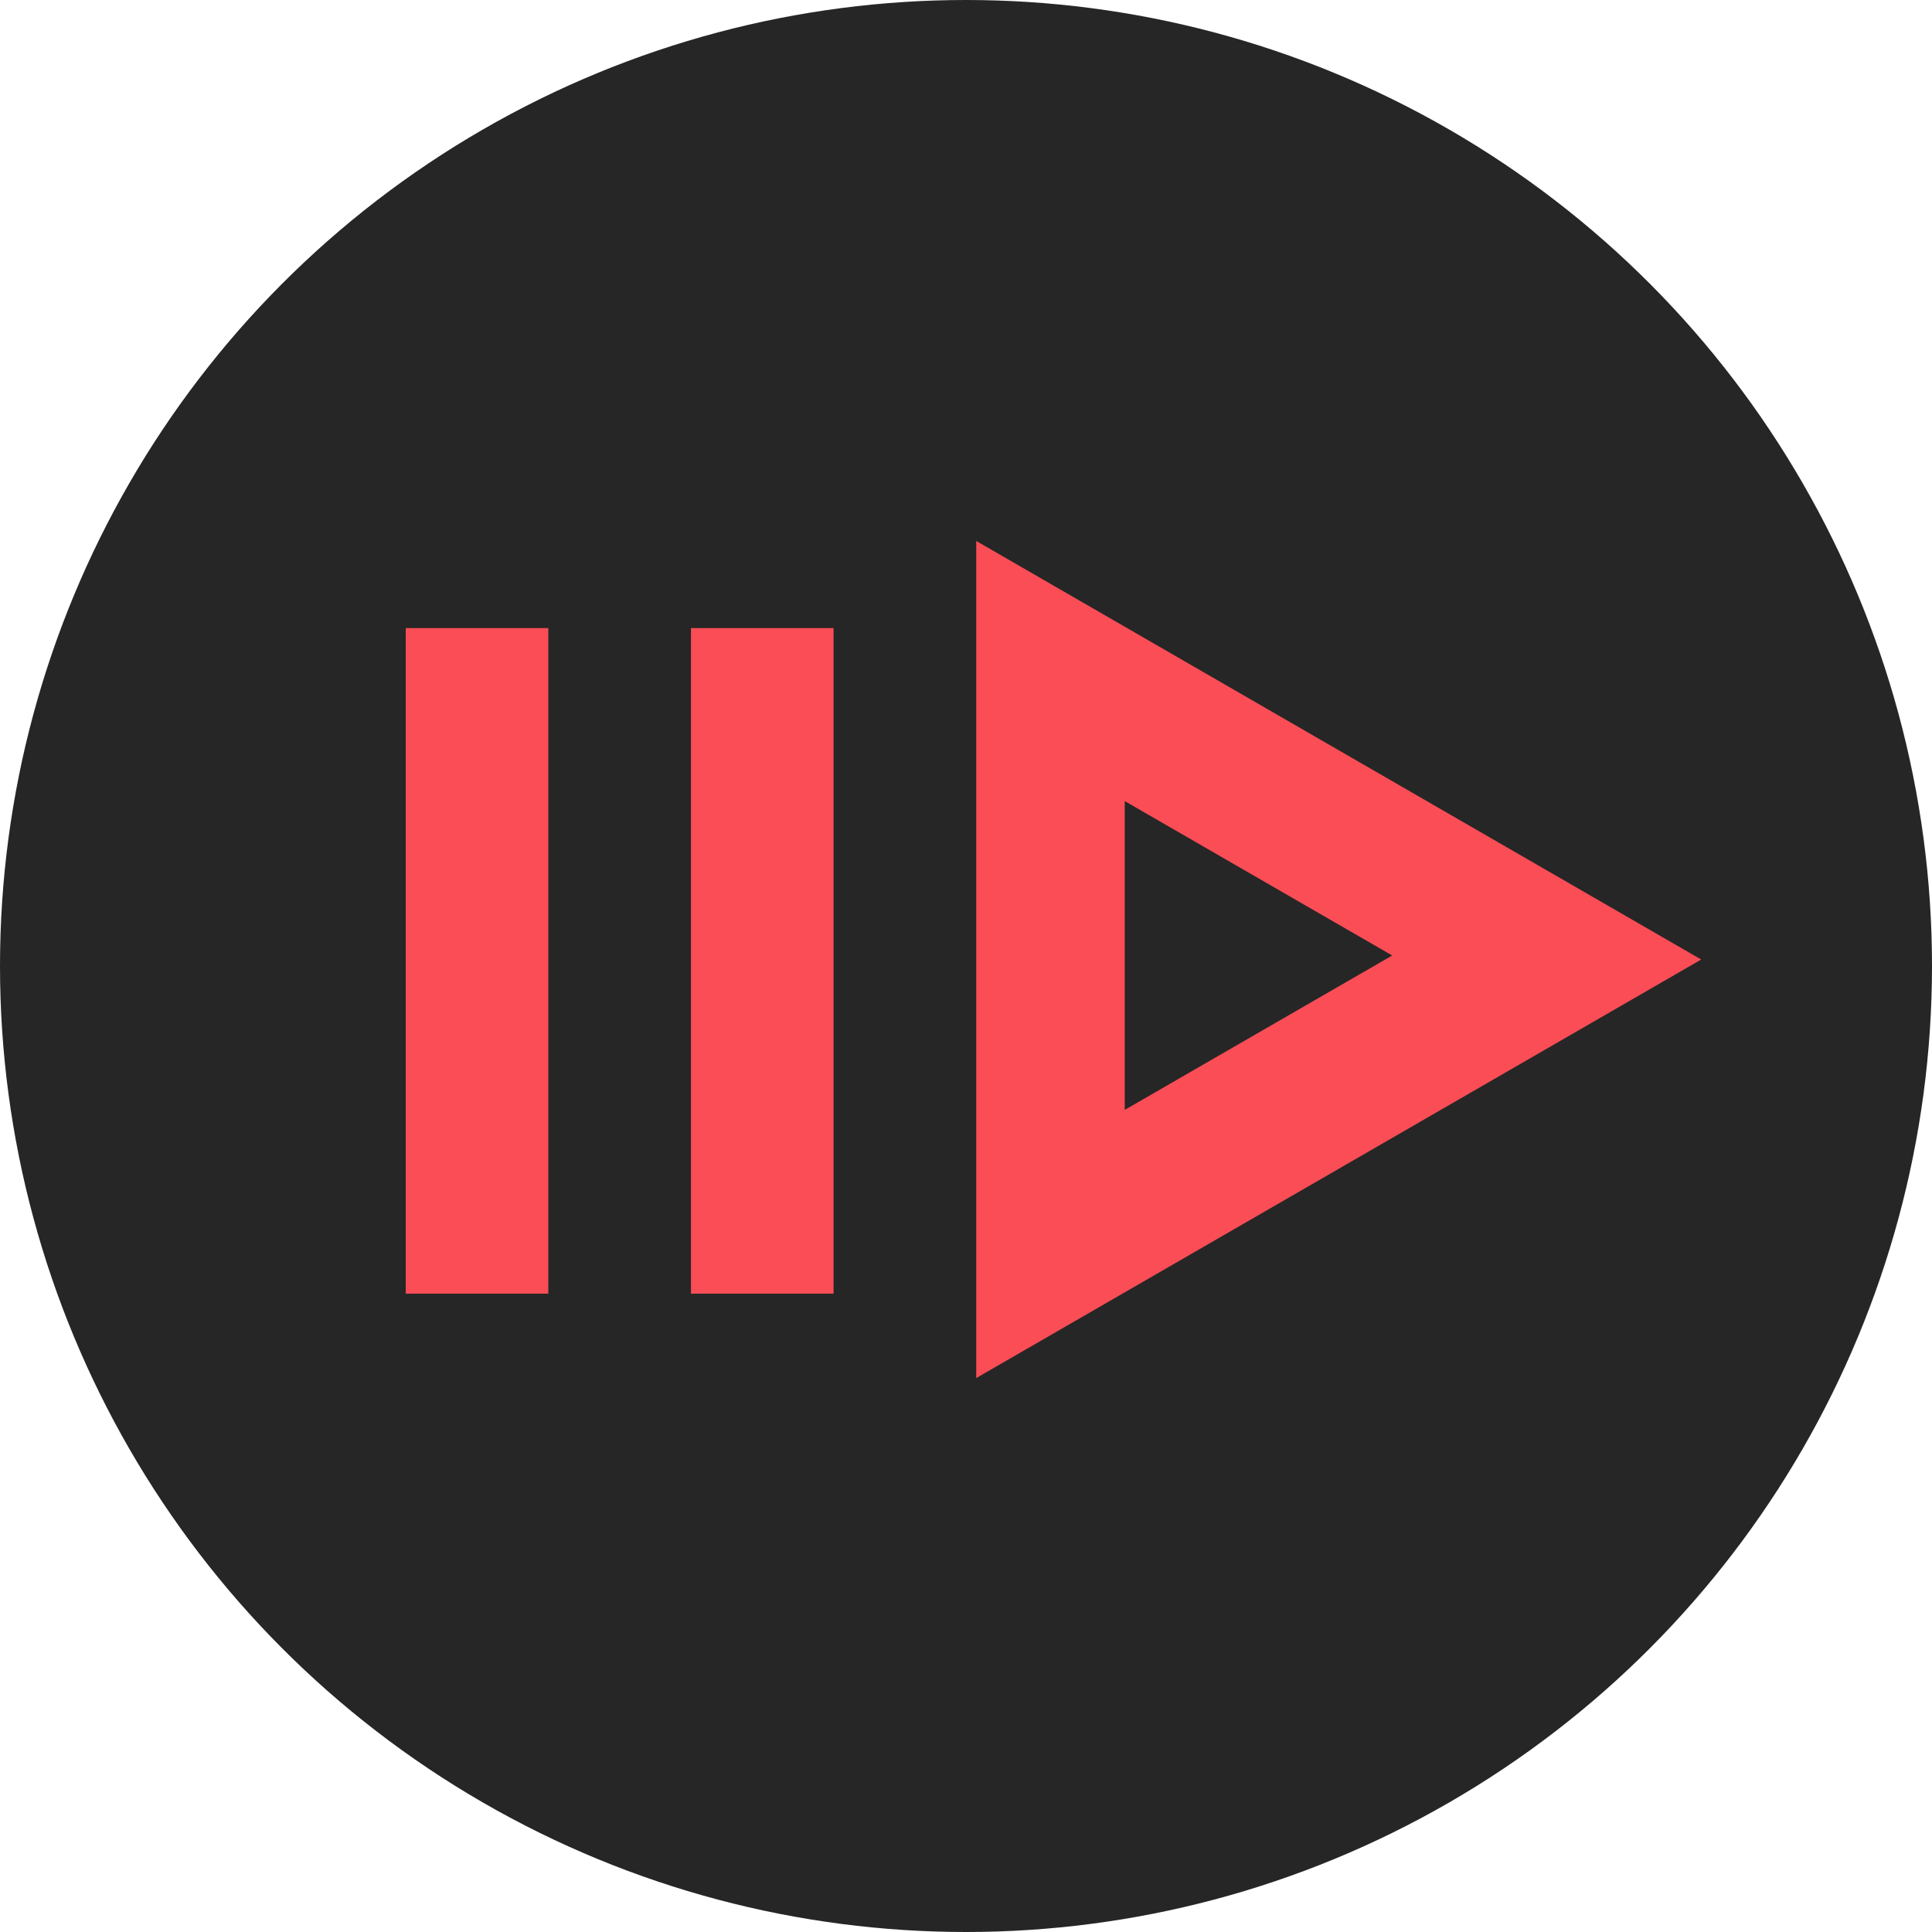 <svg width="48" height="48" viewBox="0 0 48 48" fill="none" xmlns="http://www.w3.org/2000/svg">
<circle cx="24" cy="24" r="24" fill="#262626"/>
<rect x="10.08" y="15.605" width="3.543" height="16.536" fill="#FA4D56"/>
<rect x="17.167" y="15.605" width="3.543" height="16.536" fill="#FA4D56"/>
<path d="M42.266 23.839L24.254 34.238V13.44L42.266 23.839ZM27.944 27.575L34.589 23.739L27.944 19.903V27.575Z" fill="#FA4D56"/>
</svg>
